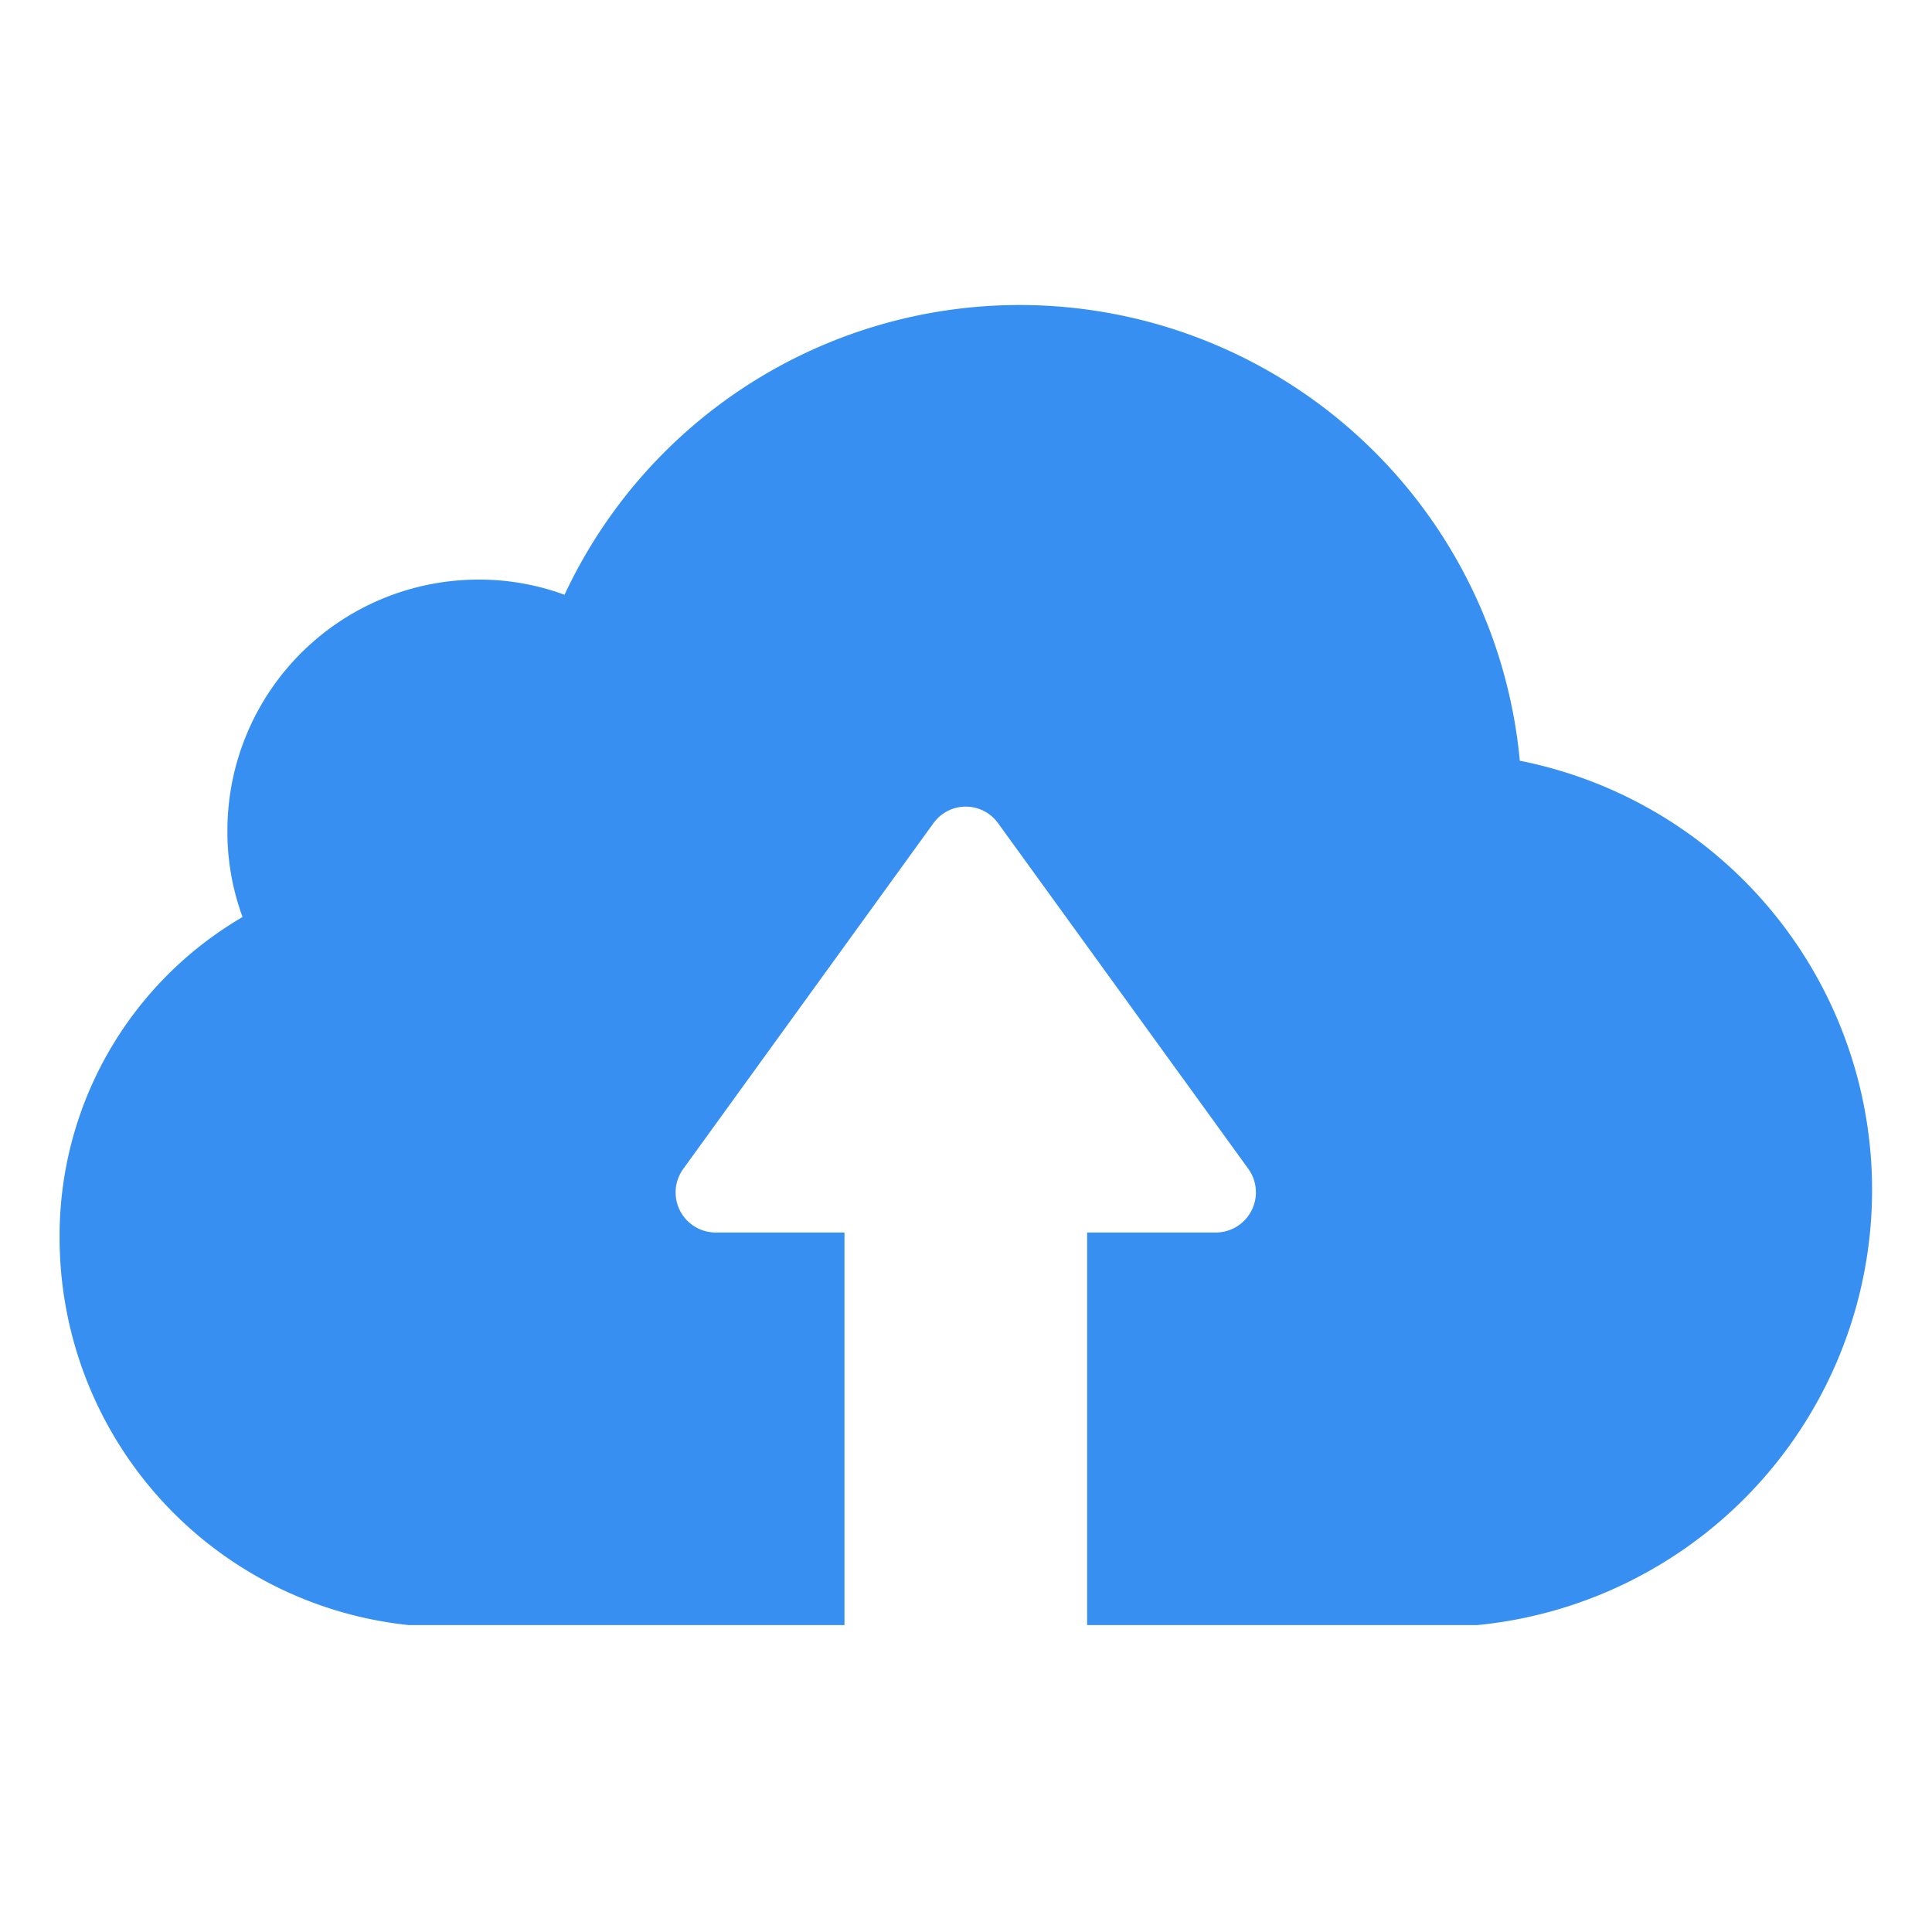 <svg xmlns="http://www.w3.org/2000/svg" width="20" height="20" viewBox="0 0 20 20">
  <g id="Group_20257" data-name="Group 20257" transform="translate(-356.764 -342)">
    <rect id="Rectangle_6842" data-name="Rectangle 6842" width="20" height="20" transform="translate(356.764 342)" fill="rgba(255,255,255,0)"/>
    <g id="Cloud_computing_1_" data-name="Cloud computing (1)" transform="translate(357.381 278.523)">
      <g id="Group_20266" data-name="Group 20266" transform="translate(0 66.65)">
        <path id="Path_46525" data-name="Path 46525" d="M14.663,80.3H10.637V76.236h1.331a.416.416,0,0,0,.337-.66L9.716,72a.412.412,0,0,0-.671,0L6.457,75.576a.415.415,0,0,0,.337.66H8.125V80.3H3.616A4.033,4.033,0,0,1,0,76.27a3.82,3.82,0,0,1,1.894-3.3,2.561,2.561,0,0,1-.157-.893,2.6,2.6,0,0,1,2.6-2.6,2.555,2.555,0,0,1,.89.157,5.2,5.2,0,0,1,9.889,1.718,4.528,4.528,0,0,1-.452,8.949Z" transform="translate(0 -66.65)" fill="#378ff2"/>
      </g>
    </g>
  </g>
</svg>
